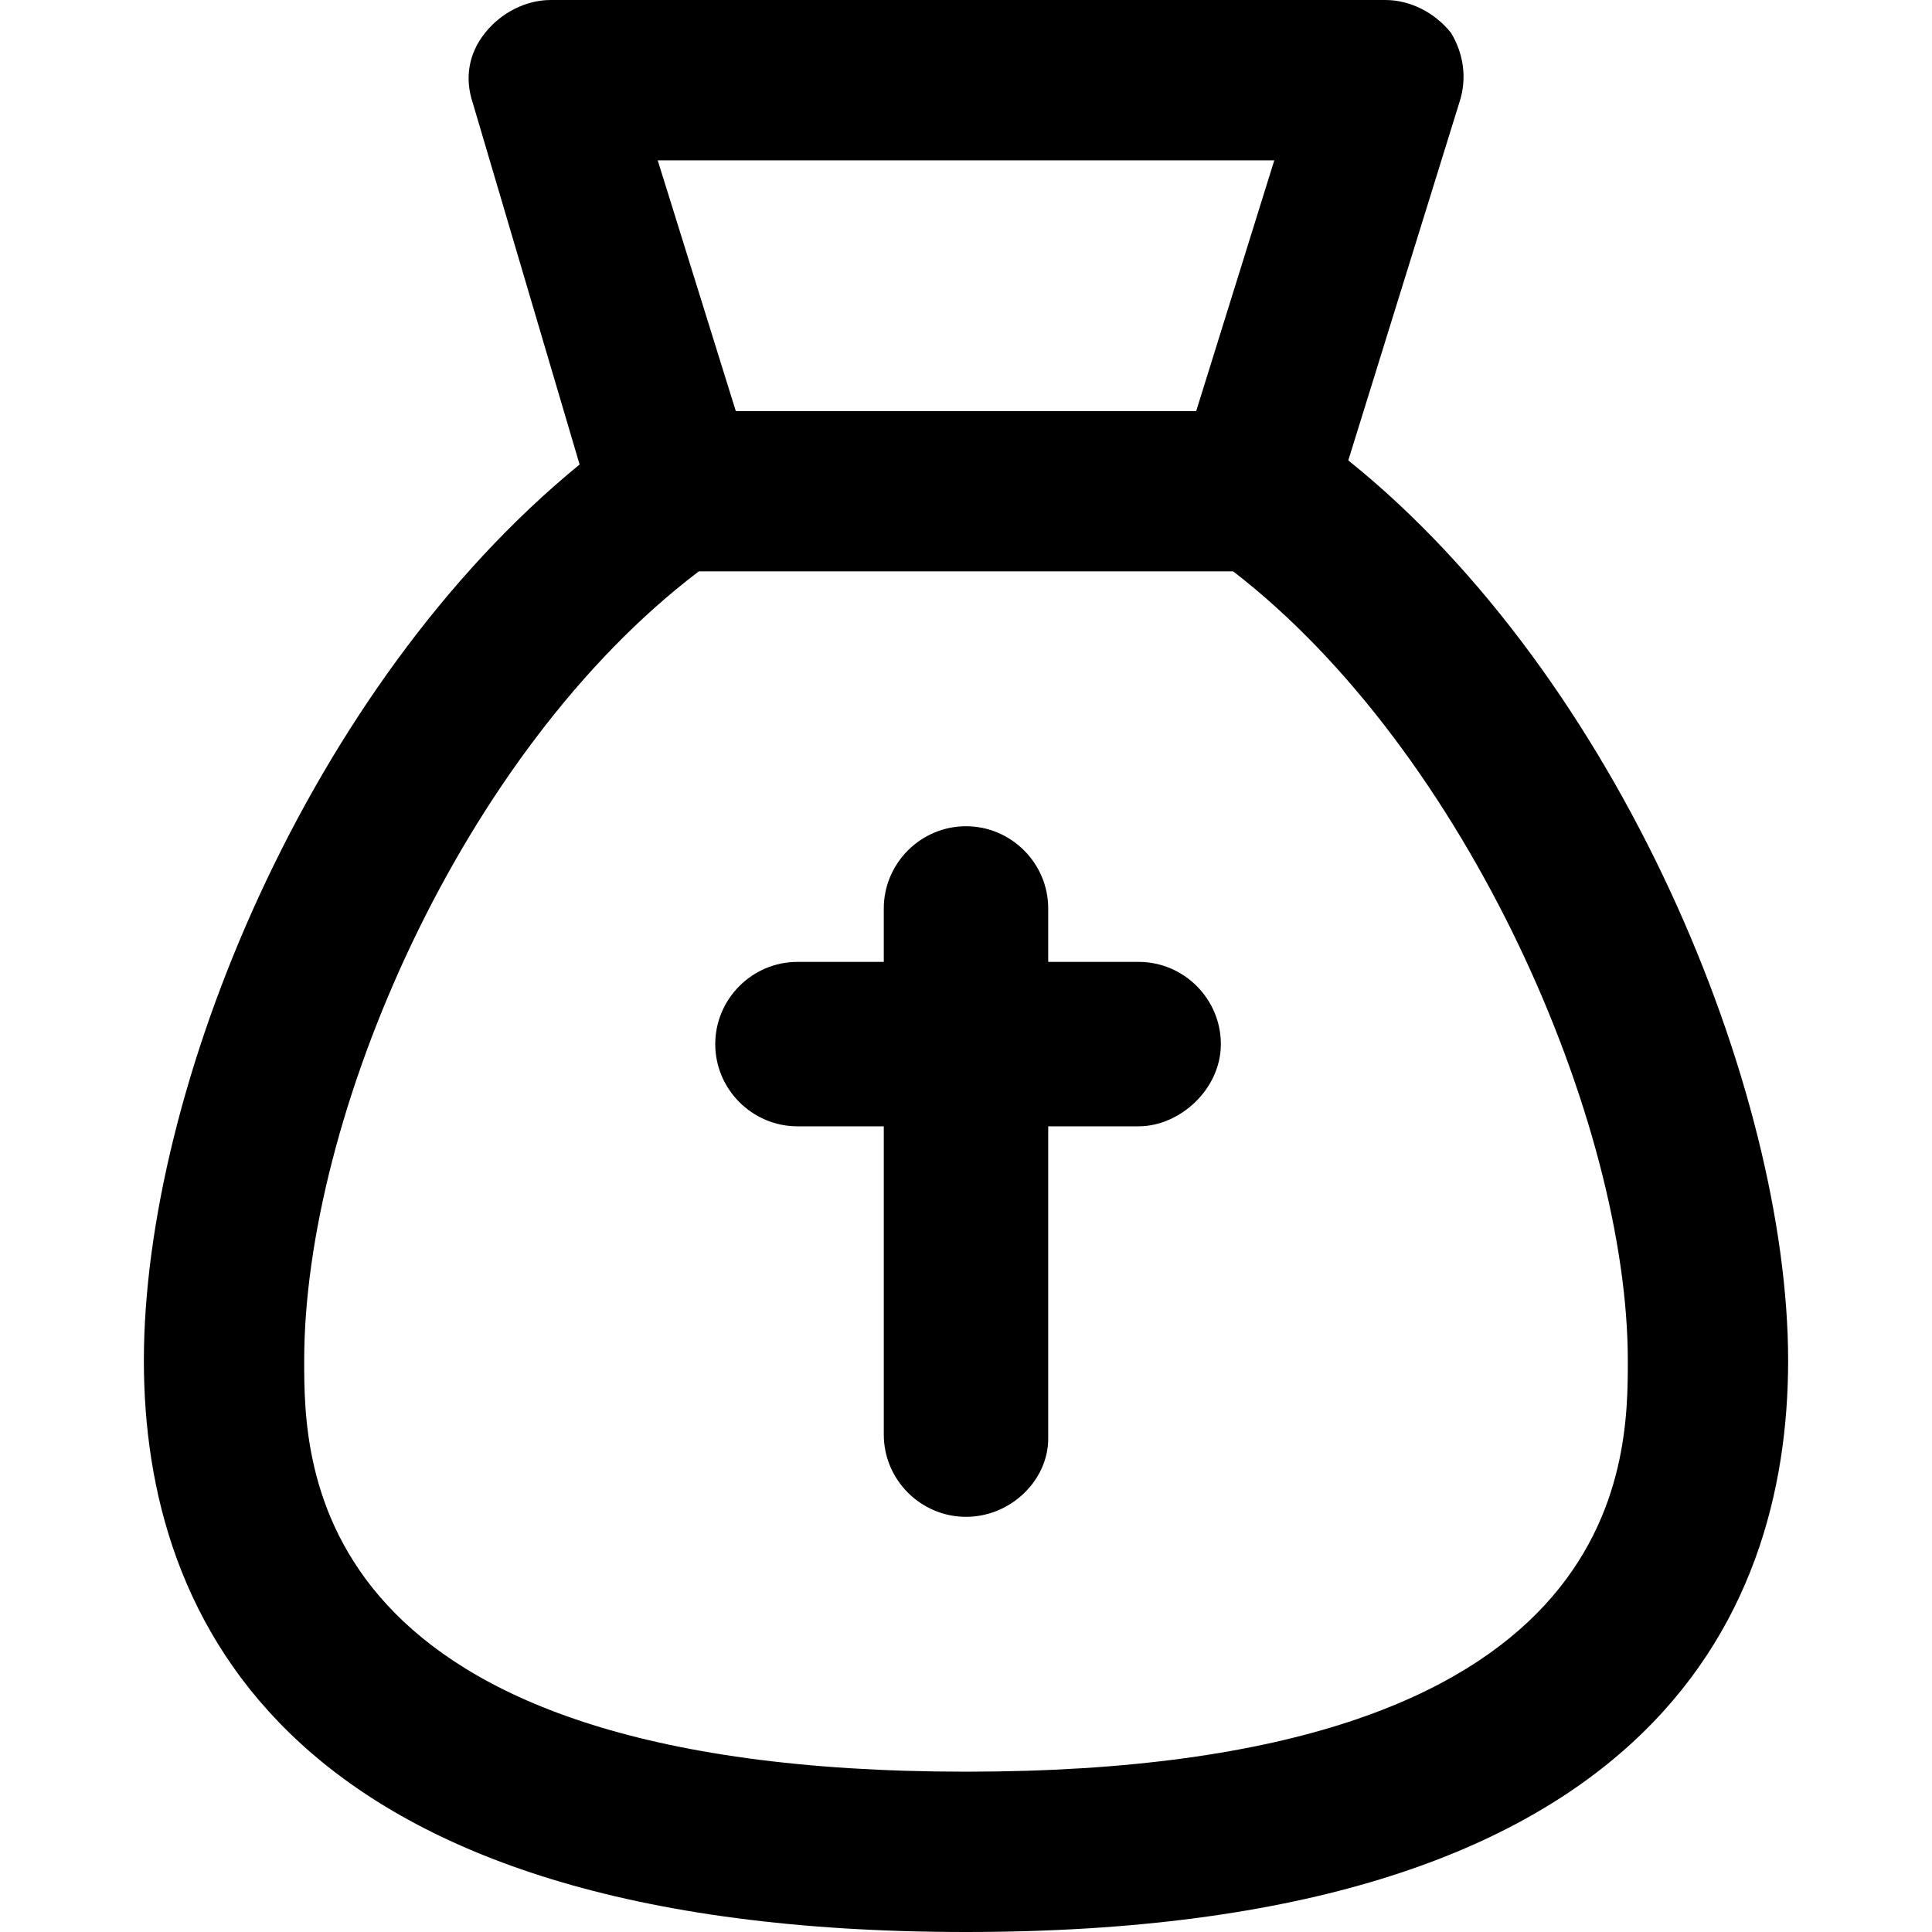 <?xml version="1.0" encoding="iso-8859-1"?>
<!-- Generator: Adobe Illustrator 19.0.0, SVG Export Plug-In . SVG Version: 6.00 Build 0)  -->
<svg version="1.1" id="Layer_1" xmlns="http://www.w3.org/2000/svg" xmlns:xlink="http://www.w3.org/1999/xlink" x="0px" y="0px"
	 viewBox="0 0 501.333 501.333" style="enable-background:new 0 0 501.333 501.333;" xml:space="preserve">
<g>
	<g>
		<path d="M349.866,119.467l28.8-92.8c2.133-6.4,1.067-12.8-2.133-18.133C372.266,3.2,365.866,0,359.466,0H142.933
			c-6.4,0-12.8,3.2-17.067,8.533s-5.333,11.733-3.2,18.133l27.733,93.867C80,178.133,37.333,282.667,37.333,353.066
			c0,67.2,37.333,148.267,213.333,148.267S464,420.266,464,353.066C464,282.667,420.266,176,349.866,119.467z M330.667,41.6
			L310.4,106.667H190.933L170.667,41.6H330.667z M250.667,459.733c-171.733,0-171.733-80-171.733-106.667
			c0-62.933,40.533-157.867,102.4-204.8H320c60.8,46.933,102.4,142.933,102.4,204.8C422.4,379.733,422.4,459.733,250.667,459.733z"
			/>
	</g>
</g>
<g>
	<g>
		<path d="M295.467,249.6H272v-13.867c0-11.733-9.6-21.333-21.333-21.333s-21.333,9.6-21.333,21.333V249.6h-22.4
			c-11.733,0-21.333,9.6-21.333,21.333s9.6,21.333,21.333,21.333h22.4v80c0,11.733,9.6,21.333,21.333,21.333S272,384,272,373.333
			v-81.067h23.467c10.667,0,21.333-9.6,21.333-21.333S307.2,249.6,295.467,249.6z"/>
	</g>
</g>
<g>
</g>
<g>
</g>
<g>
</g>
<g>
</g>
<g>
</g>
<g>
</g>
<g>
</g>
<g>
</g>
<g>
</g>
<g>
</g>
<g>
</g>
<g>
</g>
<g>
</g>
<g>
</g>
<g>
</g>
</svg>
